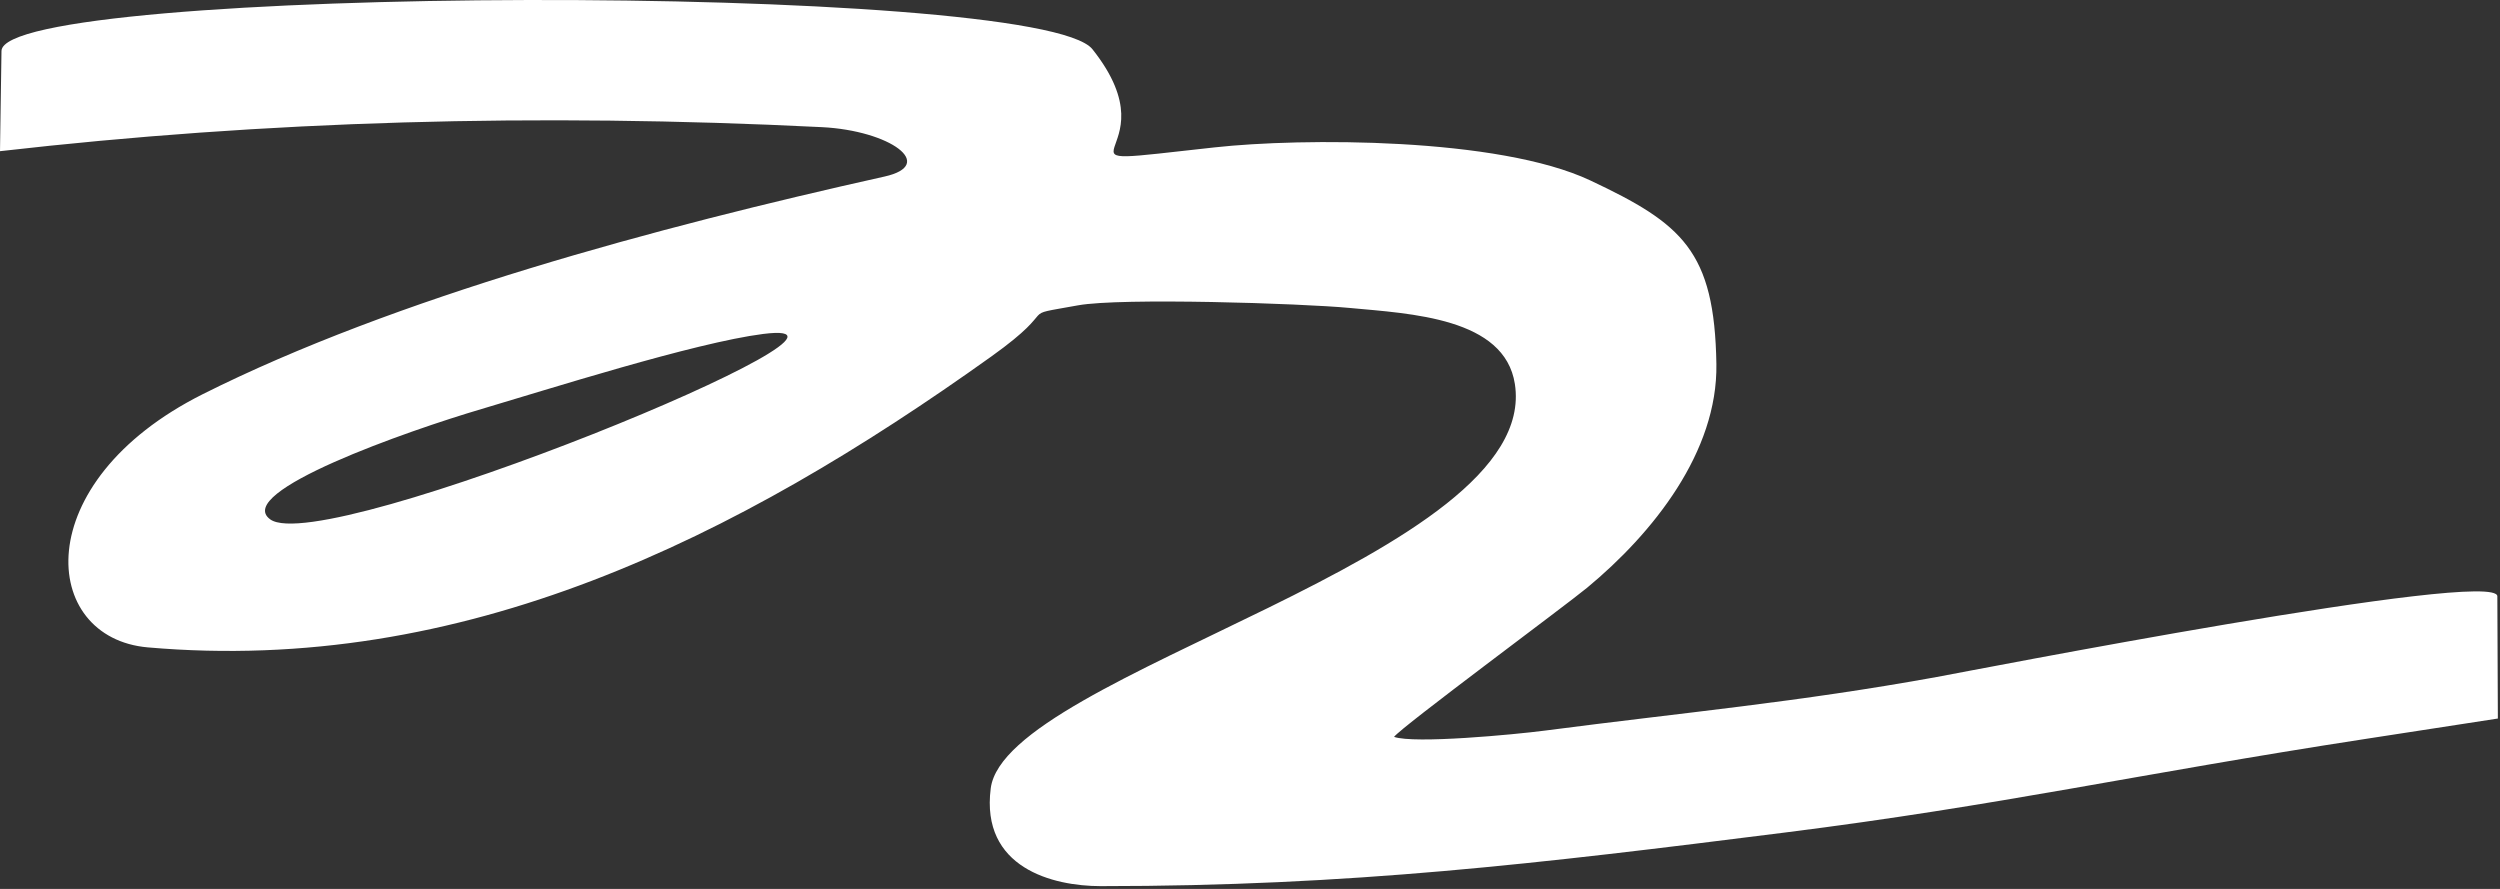 <?xml version="1.0" encoding="UTF-8"?> <svg xmlns="http://www.w3.org/2000/svg" width="824" height="293" viewBox="0 0 824 293" fill="none"><rect x="0" y="0" width="824" height="293" fill="#333333" stroke="none"/><path fill-rule="evenodd" clip-rule="evenodd" d="M0 49.83C87.419 39.821 176.755 37.223 270.903 41.908C293.37 43.036 308.937 54.323 291.496 58.199C216.322 74.959 130.181 98.129 66.783 129.944C8.944 158.992 13.161 210.293 48.746 213.381C152.541 222.432 242.516 177.732 326.847 117.422C350.783 100.301 333.981 104.517 355.298 100.641C369.502 98.065 429.024 100.003 444.783 101.493C465.056 103.389 495.914 104.73 499.3 126.558C508.138 183.418 331.447 221.942 326.549 259.827C323.163 286.085 347.035 292.069 362.815 292.069C445.273 292.069 506.647 284.7 588.21 274.415C659.55 265.428 703.824 255.227 779.488 243.578L823.293 236.828L823.123 196.536C823.08 187.166 647.199 221.537 638.382 223.134C592.192 231.504 555.904 234.719 509.16 240.81C499.002 242.13 466.228 245.218 459.477 242.876C461.862 239.639 516.081 199.539 523.13 193.704C544.851 175.709 566.19 148.961 565.721 119.978C565.125 82.668 554.456 73.745 524.173 59.477C493.891 45.209 428.96 45.422 400.381 48.573C337.346 55.494 388.647 52.172 360.068 16.225C342.372 -6.029 0.831 -4.964 0.49 16.8L0 49.809L0 49.83ZM251.503 110.075C228.929 112.95 180.055 128.518 158.76 134.8C134.525 141.934 76.622 162.207 89.08 171.194C106.756 183.95 301.015 103.793 251.503 110.075Z" fill="white"></path></svg> 